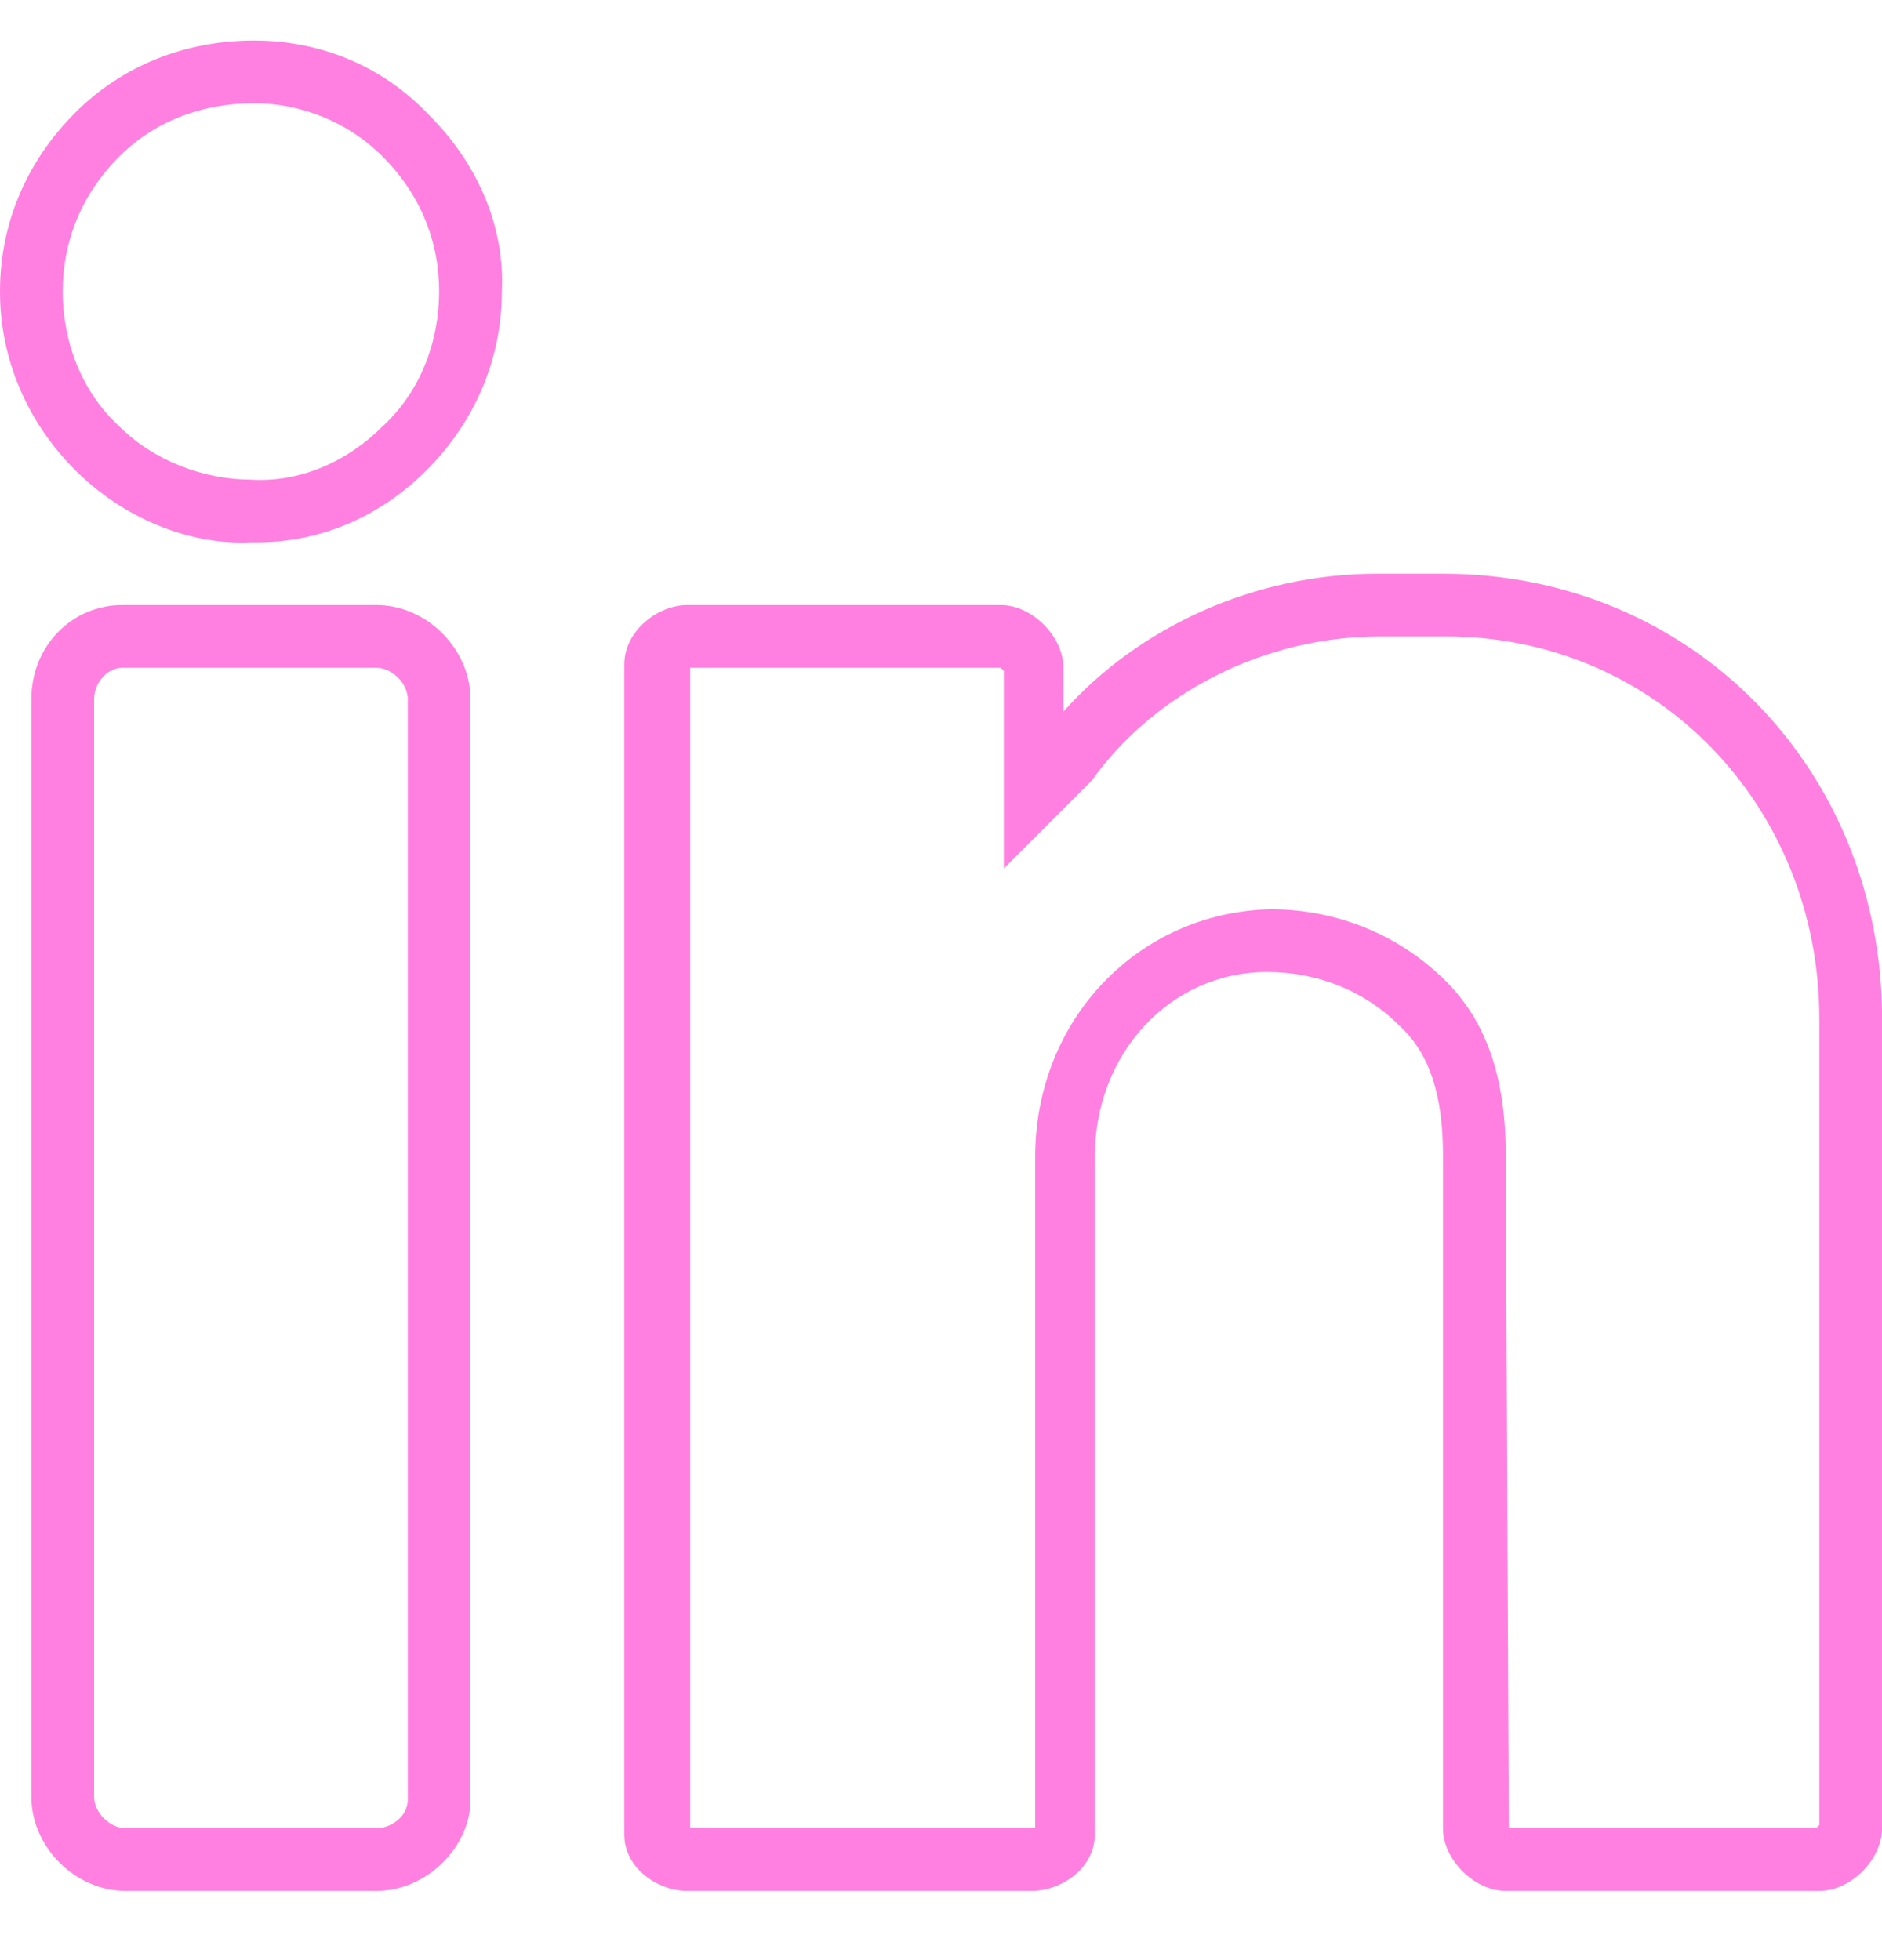 <svg width="24" height="25" viewBox="0 0 24 25" fill="none" xmlns="http://www.w3.org/2000/svg">
<g clip-path="url(#clip0_24_664)">
<path d="M3.24 0.517C2.36 0.517 1.56 0.837 0.96 1.437C0.32 2.077 0 2.877 0 3.717C0 4.597 0.36 5.397 0.96 5.997C1.56 6.597 2.4 6.957 3.2 6.917C3.2 6.917 3.24 6.917 3.28 6.917C4.08 6.917 4.84 6.597 5.44 5.997C6.04 5.397 6.4 4.597 6.4 3.717C6.44 2.877 6.08 2.077 5.48 1.477C4.88 0.837 4.08 0.517 3.24 0.517ZM4.88 5.437C4.44 5.877 3.84 6.157 3.2 6.117C2.6 6.117 1.96 5.877 1.52 5.437C1.04 4.997 0.8 4.357 0.8 3.717C0.8 3.077 1.04 2.477 1.52 1.997C1.96 1.557 2.56 1.317 3.24 1.317C3.84 1.317 4.44 1.557 4.88 1.997C5.36 2.477 5.6 3.077 5.6 3.717C5.6 4.357 5.36 4.997 4.88 5.437Z" fill="#FF80E0"/>
<path d="M4.8 7.717H1.56C0.92 7.717 0.4 8.237 0.4 8.917V22.917C0.4 23.557 0.96 24.117 1.6 24.117H4.8C5.44 24.117 6 23.557 6 22.957V8.917C6 8.277 5.44 7.717 4.8 7.717ZM5.2 22.957C5.2 23.157 5 23.317 4.8 23.317H1.6C1.4 23.317 1.2 23.117 1.2 22.917V8.917C1.2 8.717 1.36 8.517 1.56 8.517H4.8C5 8.517 5.2 8.717 5.2 8.917V22.957Z" fill="#FF80E0"/>
<path d="M18.401 7.317H17.561C16.001 7.317 14.521 7.997 13.561 9.077V8.517C13.561 8.117 13.161 7.717 12.761 7.717H8.761C8.401 7.717 7.961 8.037 7.961 8.477V23.397C7.961 23.837 8.401 24.117 8.761 24.117H13.161C13.521 24.117 13.961 23.837 13.961 23.397V14.757C13.961 13.437 14.921 12.397 16.161 12.397C16.801 12.397 17.401 12.637 17.841 13.077C18.241 13.437 18.401 13.997 18.401 14.717V23.317C18.401 23.717 18.801 24.117 19.201 24.117H23.201C23.601 24.117 24.001 23.717 24.001 23.317V12.997C24.001 9.797 21.561 7.317 18.401 7.317ZM23.201 23.277L23.161 23.317H19.241L19.201 14.717C19.201 13.757 18.961 13.037 18.441 12.517C17.841 11.917 17.041 11.597 16.201 11.597C14.521 11.637 13.201 12.997 13.201 14.757V23.317H8.801V8.517H12.761L12.801 8.557V11.077L13.881 9.997L13.921 9.957C14.721 8.837 16.121 8.117 17.601 8.117H18.441C21.121 8.117 23.201 10.277 23.201 12.997V23.277Z" fill="#FF80E0"/>
</g>
<defs>
<clipPath id="clip0_24_664">
<rect width="24" height="24" fill="white" transform="translate(0 0.317)"/>
</clipPath>
</defs>
</svg>
